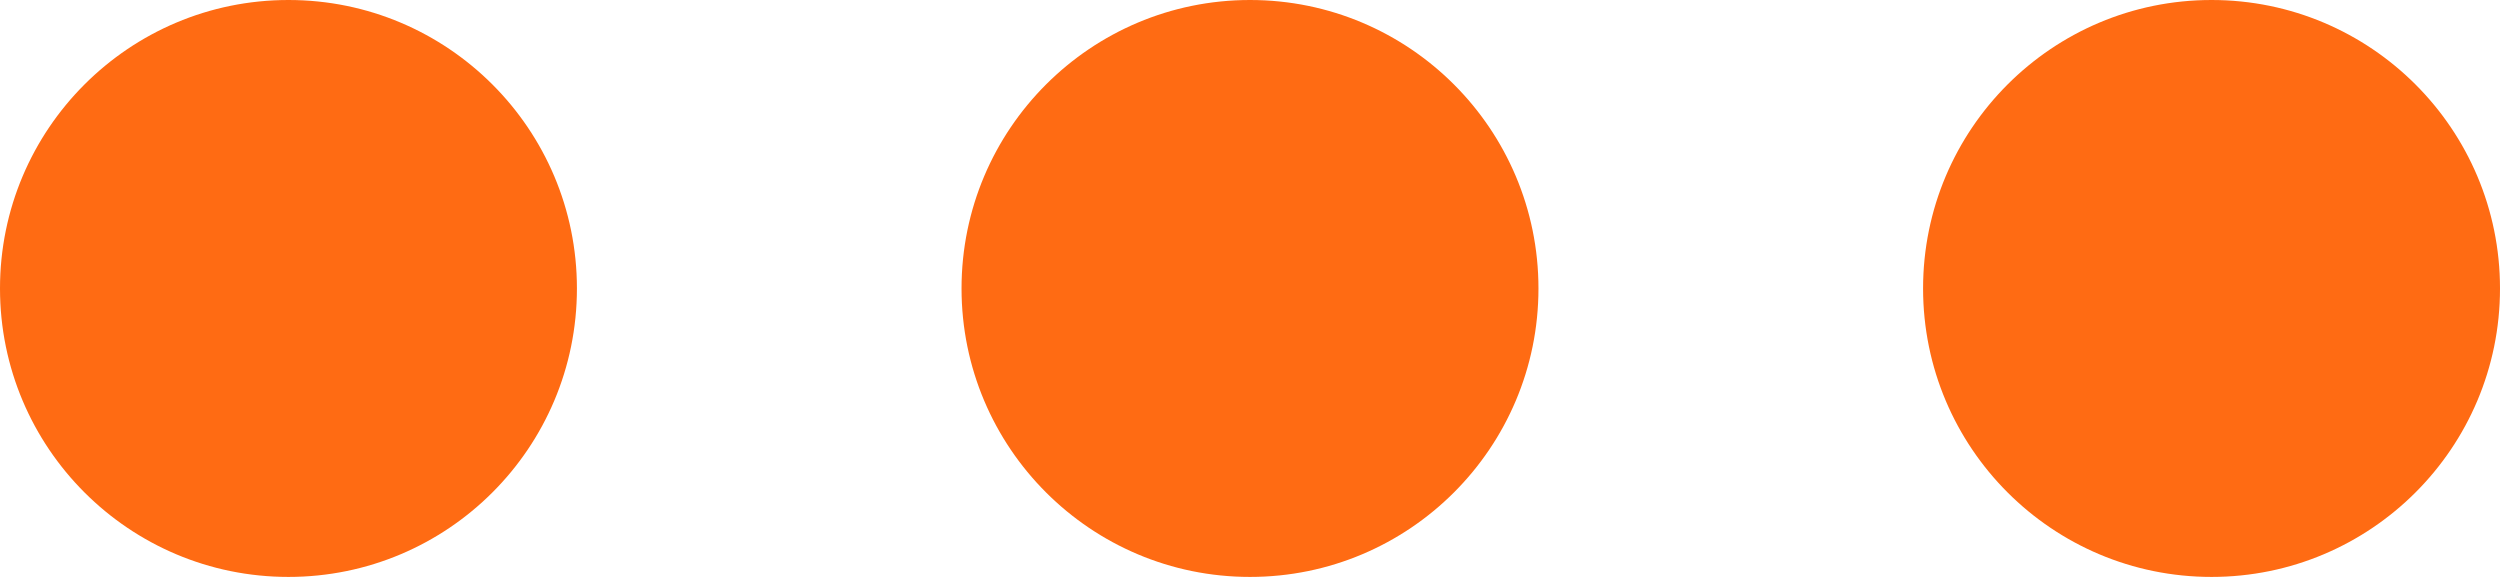<svg xmlns="http://www.w3.org/2000/svg" viewBox="0 0 52 12"><circle fill="#FF6B13" cx="6" cy="6" r="6"><animate attributeName="opacity" dur="1s" values="0;1;0" repeatCount="indefinite" begin=".1"/>/&gt;</circle><circle fill="#FF6B13" cx="26" cy="6" r="6"><animate attributeName="opacity" dur="1s" values="0;1;0" repeatCount="indefinite" begin=".2"/></circle><circle fill="#FF6B13" cx="46" cy="6" r="6"><animate attributeName="opacity" dur="1s" values="0;1;0" repeatCount="indefinite" begin=".3"/></circle></svg>